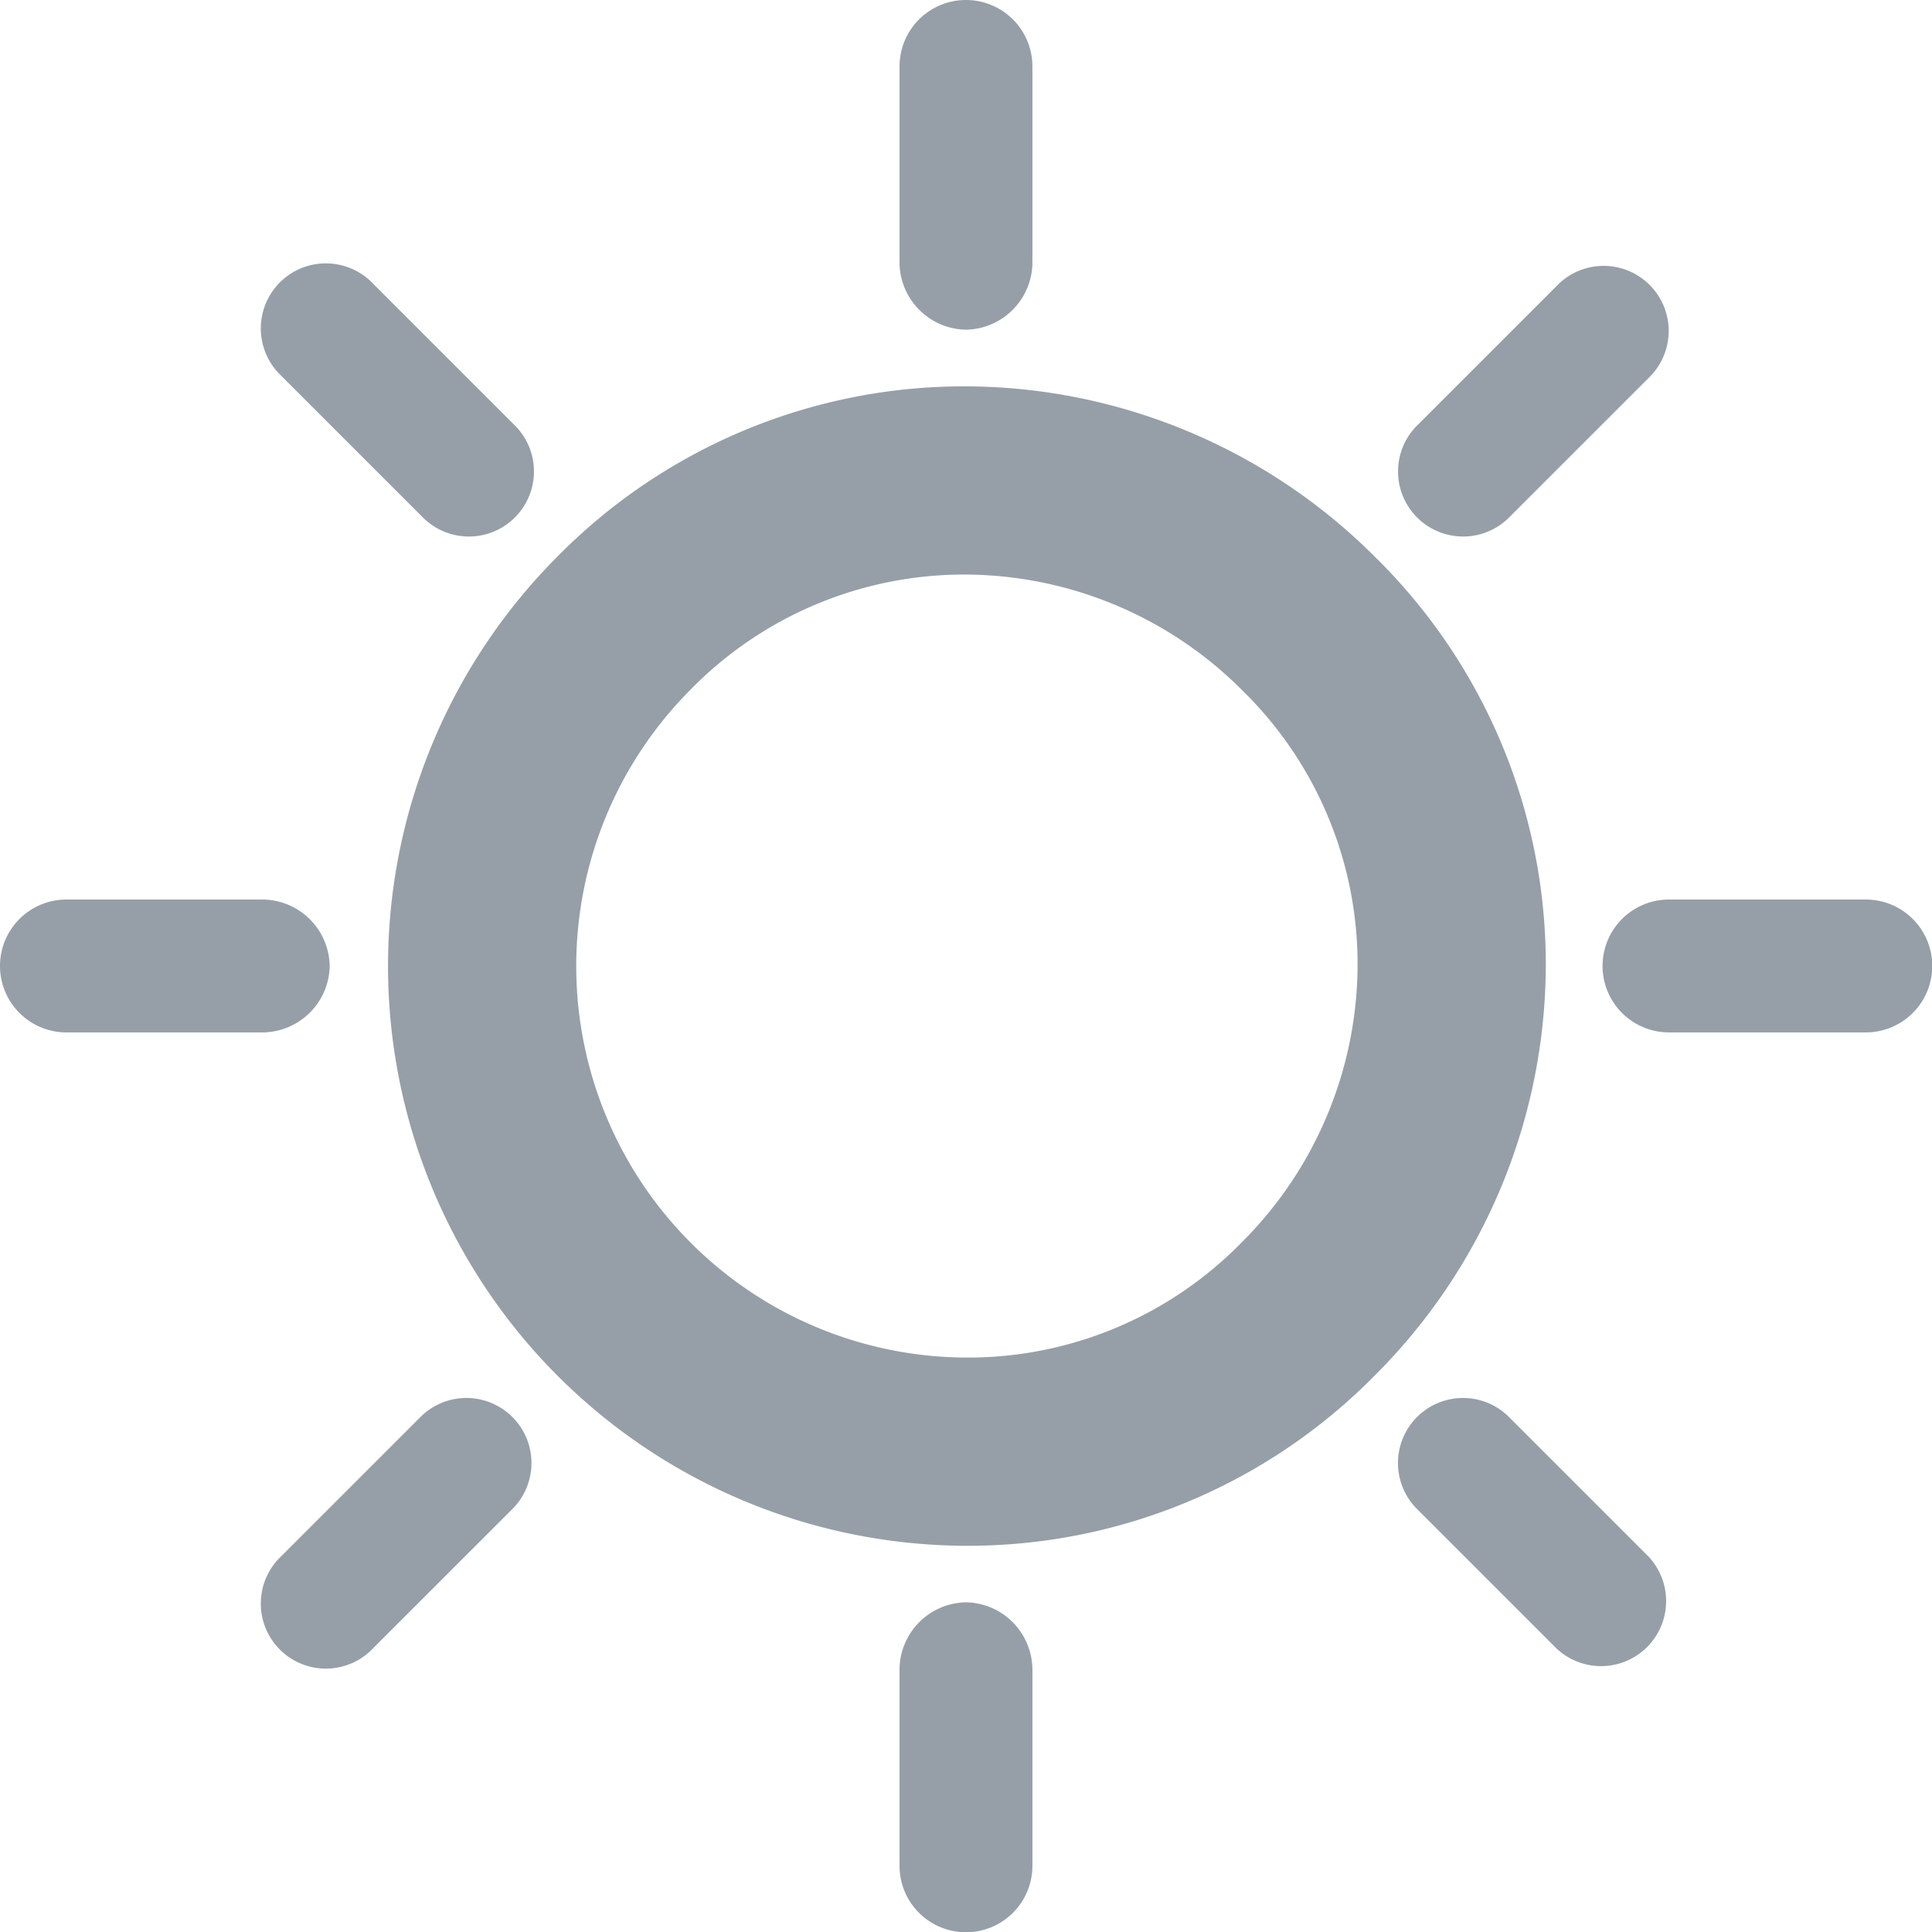 <svg id="sun" xmlns="http://www.w3.org/2000/svg" width="30.795" height="30.795" viewBox="0 0 30.795 30.795">
  <g id="Group_44" data-name="Group 44">
    <g id="Group_43" data-name="Group 43">
      <path id="Path_77" data-name="Path 77" d="M88.4,77.481A7.766,7.766,0,0,0,82.939,75.2a7.6,7.6,0,0,0-5.458,2.281,7.74,7.74,0,0,0,5.458,13.2A7.6,7.6,0,0,0,88.4,88.4a7.766,7.766,0,0,0,2.281-5.458A7.6,7.6,0,0,0,88.4,77.481Z" transform="translate(-67.542 -67.542)" fill="none" stroke="#969fa7" stroke-width="3"/>
      <path id="Path_78" data-name="Path 78" d="M141.859,5.255A1.078,1.078,0,0,0,142.918,4.2V1.059a1.059,1.059,0,1,0-2.118,0V4.2A1.078,1.078,0,0,0,141.859,5.255Z" transform="translate(-126.462)" fill="#969fa7"/>
      <path id="Path_79" data-name="Path 79" d="M220.772,45.412l2.24-2.24a1.037,1.037,0,0,0-1.466-1.466l-2.24,2.24a1.037,1.037,0,1,0,1.466,1.466Z" transform="translate(-196.698 -37.184)" fill="#969fa7"/>
      <path id="Path_80" data-name="Path 80" d="M255,140.8h-3.137a1.059,1.059,0,1,0,0,2.118H255a1.059,1.059,0,0,0,0-2.118Z" transform="translate(-225.26 -126.462)" fill="#969fa7"/>
      <path id="Path_81" data-name="Path 81" d="M220.372,218.906a1.037,1.037,0,0,0-1.466,1.466l2.24,2.24a1.037,1.037,0,0,0,1.466-1.466Z" transform="translate(-196.339 -196.339)" fill="#969fa7"/>
      <path id="Path_82" data-name="Path 82" d="M141.859,250.8a1.078,1.078,0,0,0-1.059,1.059V255a1.059,1.059,0,0,0,2.118,0v-3.137A1.078,1.078,0,0,0,141.859,250.8Z" transform="translate(-126.462 -225.26)" fill="#969fa7"/>
      <path id="Path_83" data-name="Path 83" d="M43.546,218.906l-2.24,2.24a1.037,1.037,0,1,0,1.466,1.466l2.24-2.24a1.037,1.037,0,0,0-1.466-1.466Z" transform="translate(-36.825 -196.339)" fill="#969fa7"/>
      <path id="Path_84" data-name="Path 84" d="M5.255,141.859A1.078,1.078,0,0,0,4.2,140.8H1.059a1.059,1.059,0,1,0,0,2.118H4.2A1.078,1.078,0,0,0,5.255,141.859Z" transform="translate(0 -126.462)" fill="#969fa7"/>
      <path id="Path_85" data-name="Path 85" d="M43.546,45.412a1.037,1.037,0,1,0,1.466-1.466l-2.24-2.24a1.037,1.037,0,1,0-1.466,1.466Z" transform="translate(-36.825 -37.184)" fill="#969fa7"/>
    </g>
  </g>
</svg>
